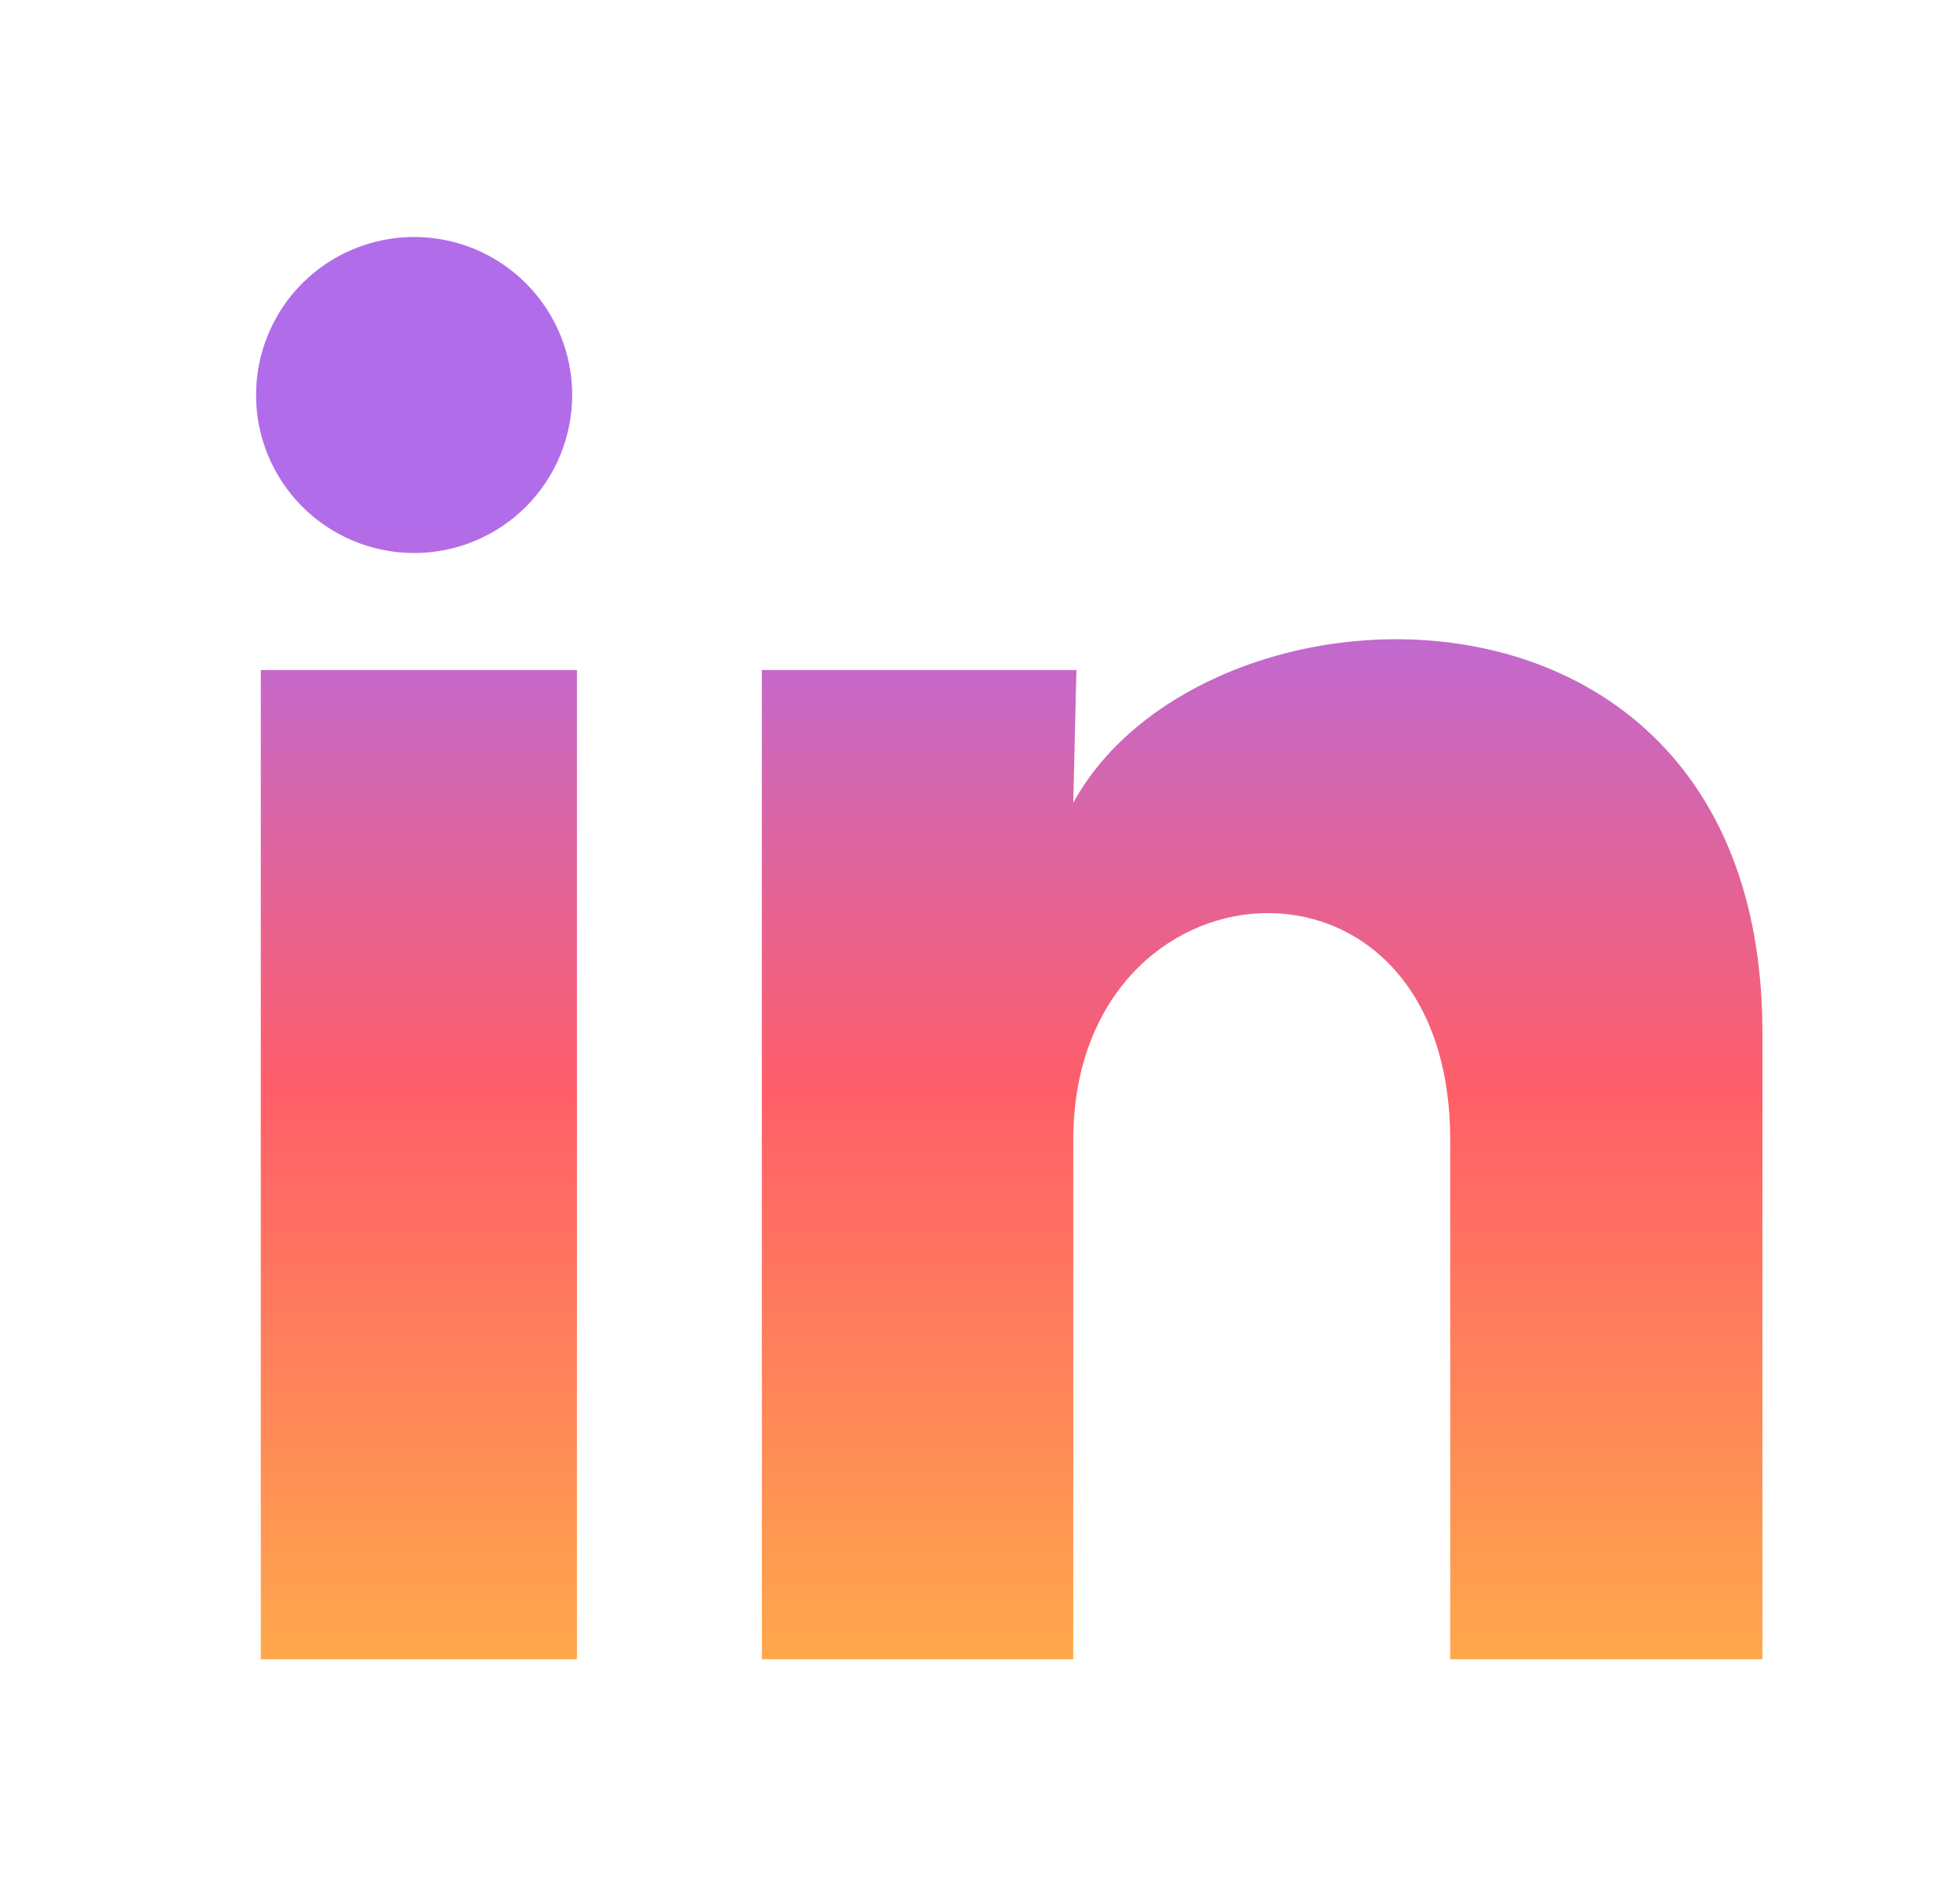 <svg width="31" height="30" viewBox="0 0 31 30" fill="none" xmlns="http://www.w3.org/2000/svg">
<path d="M9.05 6.25C9.049 6.913 8.786 7.549 8.317 8.018C7.848 8.486 7.212 8.749 6.549 8.749C5.886 8.749 5.25 8.485 4.781 8.016C4.313 7.547 4.049 6.911 4.05 6.248C4.05 5.585 4.314 4.949 4.783 4.48C5.252 4.012 5.888 3.749 6.551 3.749C7.214 3.749 7.85 4.013 8.318 4.482C8.787 4.951 9.05 5.587 9.05 6.25ZM9.125 10.6H4.125V26.25H9.125V10.6ZM17.025 10.6H12.05V26.25H16.975V18.038C16.975 13.463 22.937 13.038 22.937 18.038V26.25H27.875V16.338C27.875 8.625 19.05 8.913 16.975 12.7L17.025 10.6Z" fill="url(#paint0_linear_2036_687)"/>
<defs>
<linearGradient id="paint0_linear_2036_687" x1="15.962" y1="3.749" x2="15.962" y2="26.25" gradientUnits="userSpaceOnUse">
<stop offset="0.2" stop-color="#B16CEA"/>
<stop offset="0.6" stop-color="#FF5E69"/>
<stop offset="1" stop-color="#FFA84B"/>
</linearGradient>
</defs>
</svg>

